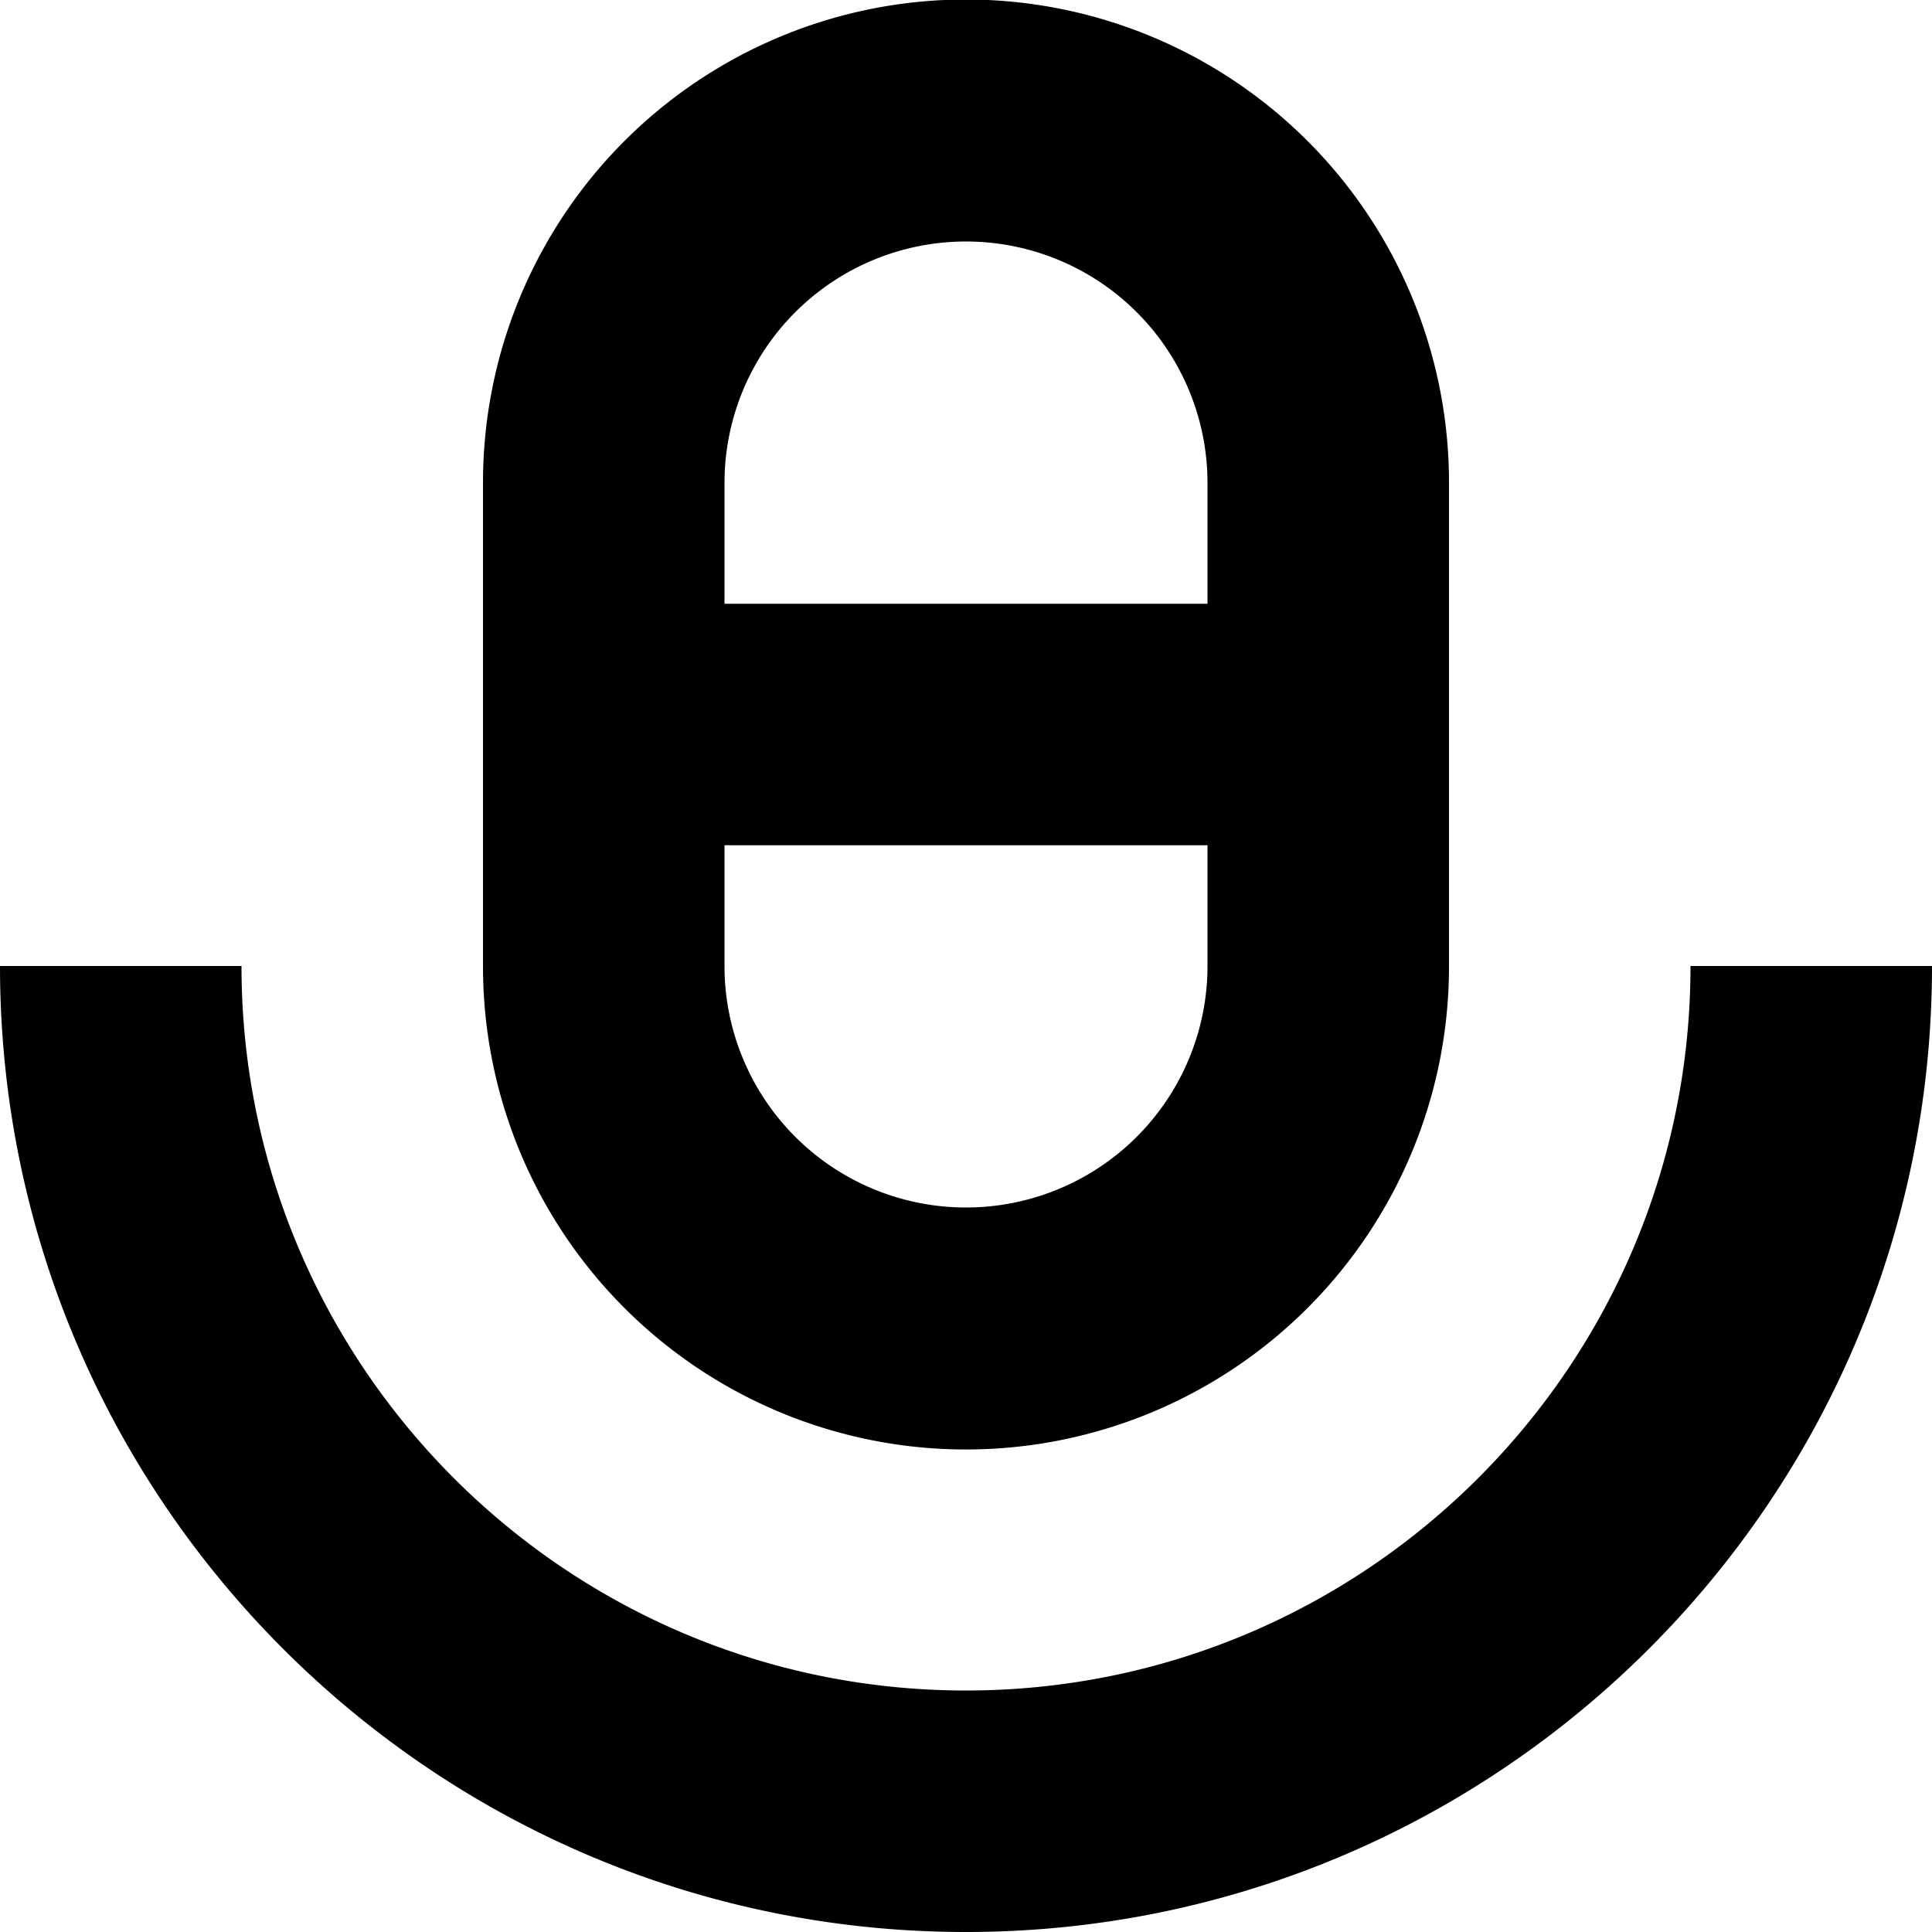 <?xml version="1.0" encoding="utf-8"?><!--
 // 16pxls (c) by Paul mackenzie <paul@whatspauldoing.com>
 //
 // 16pxls is licensed under a
 // Creative Commons Attribution-ShareAlike 4.0 International License.
 //
 // You should have received a copy of the license along with this
 // work. If not, see <http://creativecommons.org/licenses/by-sa/4.0/>.
-->

<svg fill="#000000" width="800px" height="800px" viewBox="0 0 16 16" xmlns="http://www.w3.org/2000/svg">
    <path d="M16 8c0 4.418-3.59 8-8 8-4.418 0-8-3.59-8-8h2c0 3.307 2.686 6 6 6 3.307 0 6-2.686 6-6h2zM4 3.996a4 4 0 0 1 8 0v4.008a4 4 0 0 1-8 0V3.996zM8 2a2 2 0 0 0-2 2v4a2 2 0 1 0 4 0V4a2 2 0 0 0-2-2zM6 5h4v2H6V5z" fill-rule="evenodd"/>
</svg>